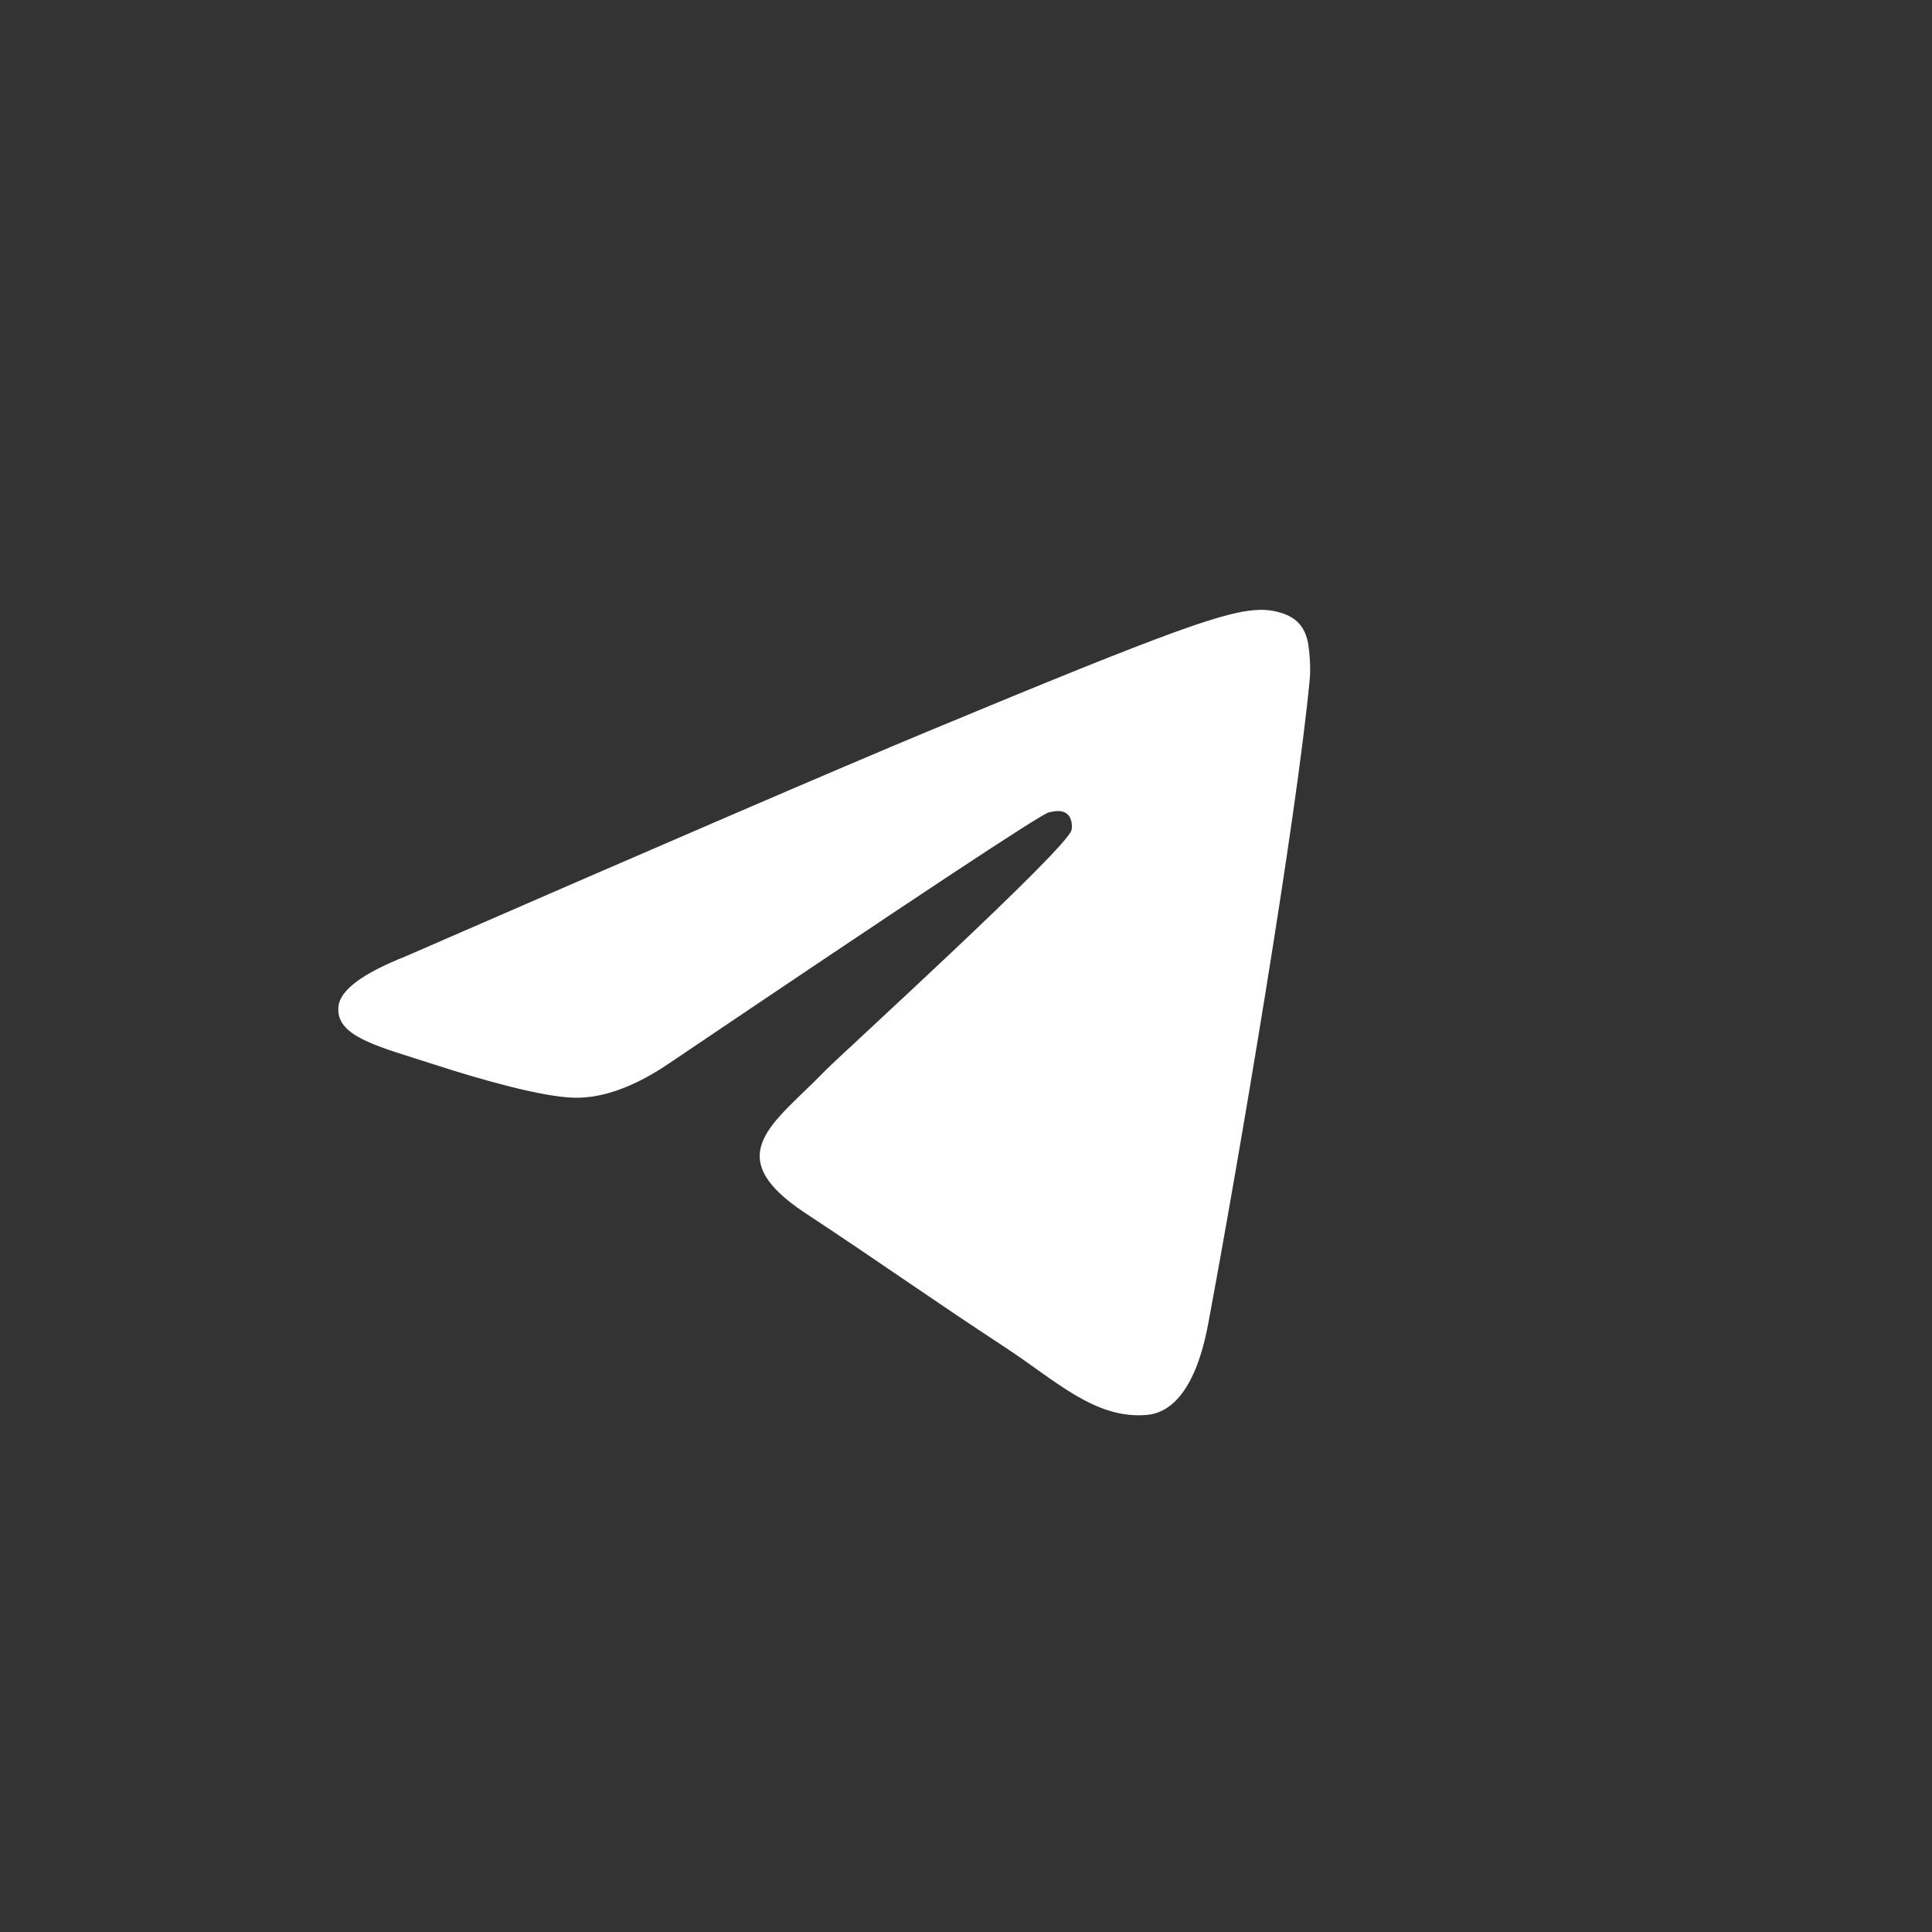 <?xml version="1.0" encoding="UTF-8"?> <svg xmlns="http://www.w3.org/2000/svg" width="68" height="68" viewBox="0 0 68 68" fill="none"><rect x="0" y="0" width="68" height="68" fill="#333333" stroke="none"/><mask id="mask0_100_667" style="mask-type:luminance" maskUnits="userSpaceOnUse" x="0" y="2" width="63" height="64"><path d="M63 2.5H0V65.5H63V2.5Z" fill="white"></path></mask><g mask="url(#mask0_100_667)"><path d="M14.258 33.668C23.442 29.667 29.565 27.029 32.626 25.755C41.377 22.116 43.193 21.485 44.379 21.463C44.64 21.459 45.221 21.523 45.6 21.83C45.915 22.088 46.004 22.438 46.048 22.683C46.087 22.928 46.141 23.487 46.097 23.923C45.625 28.904 43.572 40.991 42.529 46.57C42.091 48.93 41.22 49.722 40.378 49.799C38.547 49.967 37.159 48.59 35.387 47.429C32.616 45.611 31.051 44.48 28.359 42.707C25.248 40.658 27.266 39.531 29.038 37.69C29.5 37.208 37.563 29.877 37.715 29.212C37.735 29.129 37.755 28.819 37.568 28.656C37.385 28.492 37.115 28.548 36.918 28.592C36.637 28.655 32.212 31.583 23.629 37.374C22.374 38.238 21.237 38.658 20.213 38.636C19.091 38.612 16.925 38 15.316 37.477C13.347 36.836 11.777 36.497 11.915 35.408C11.984 34.841 12.766 34.261 14.258 33.668Z" fill="white"></path></g></svg> 